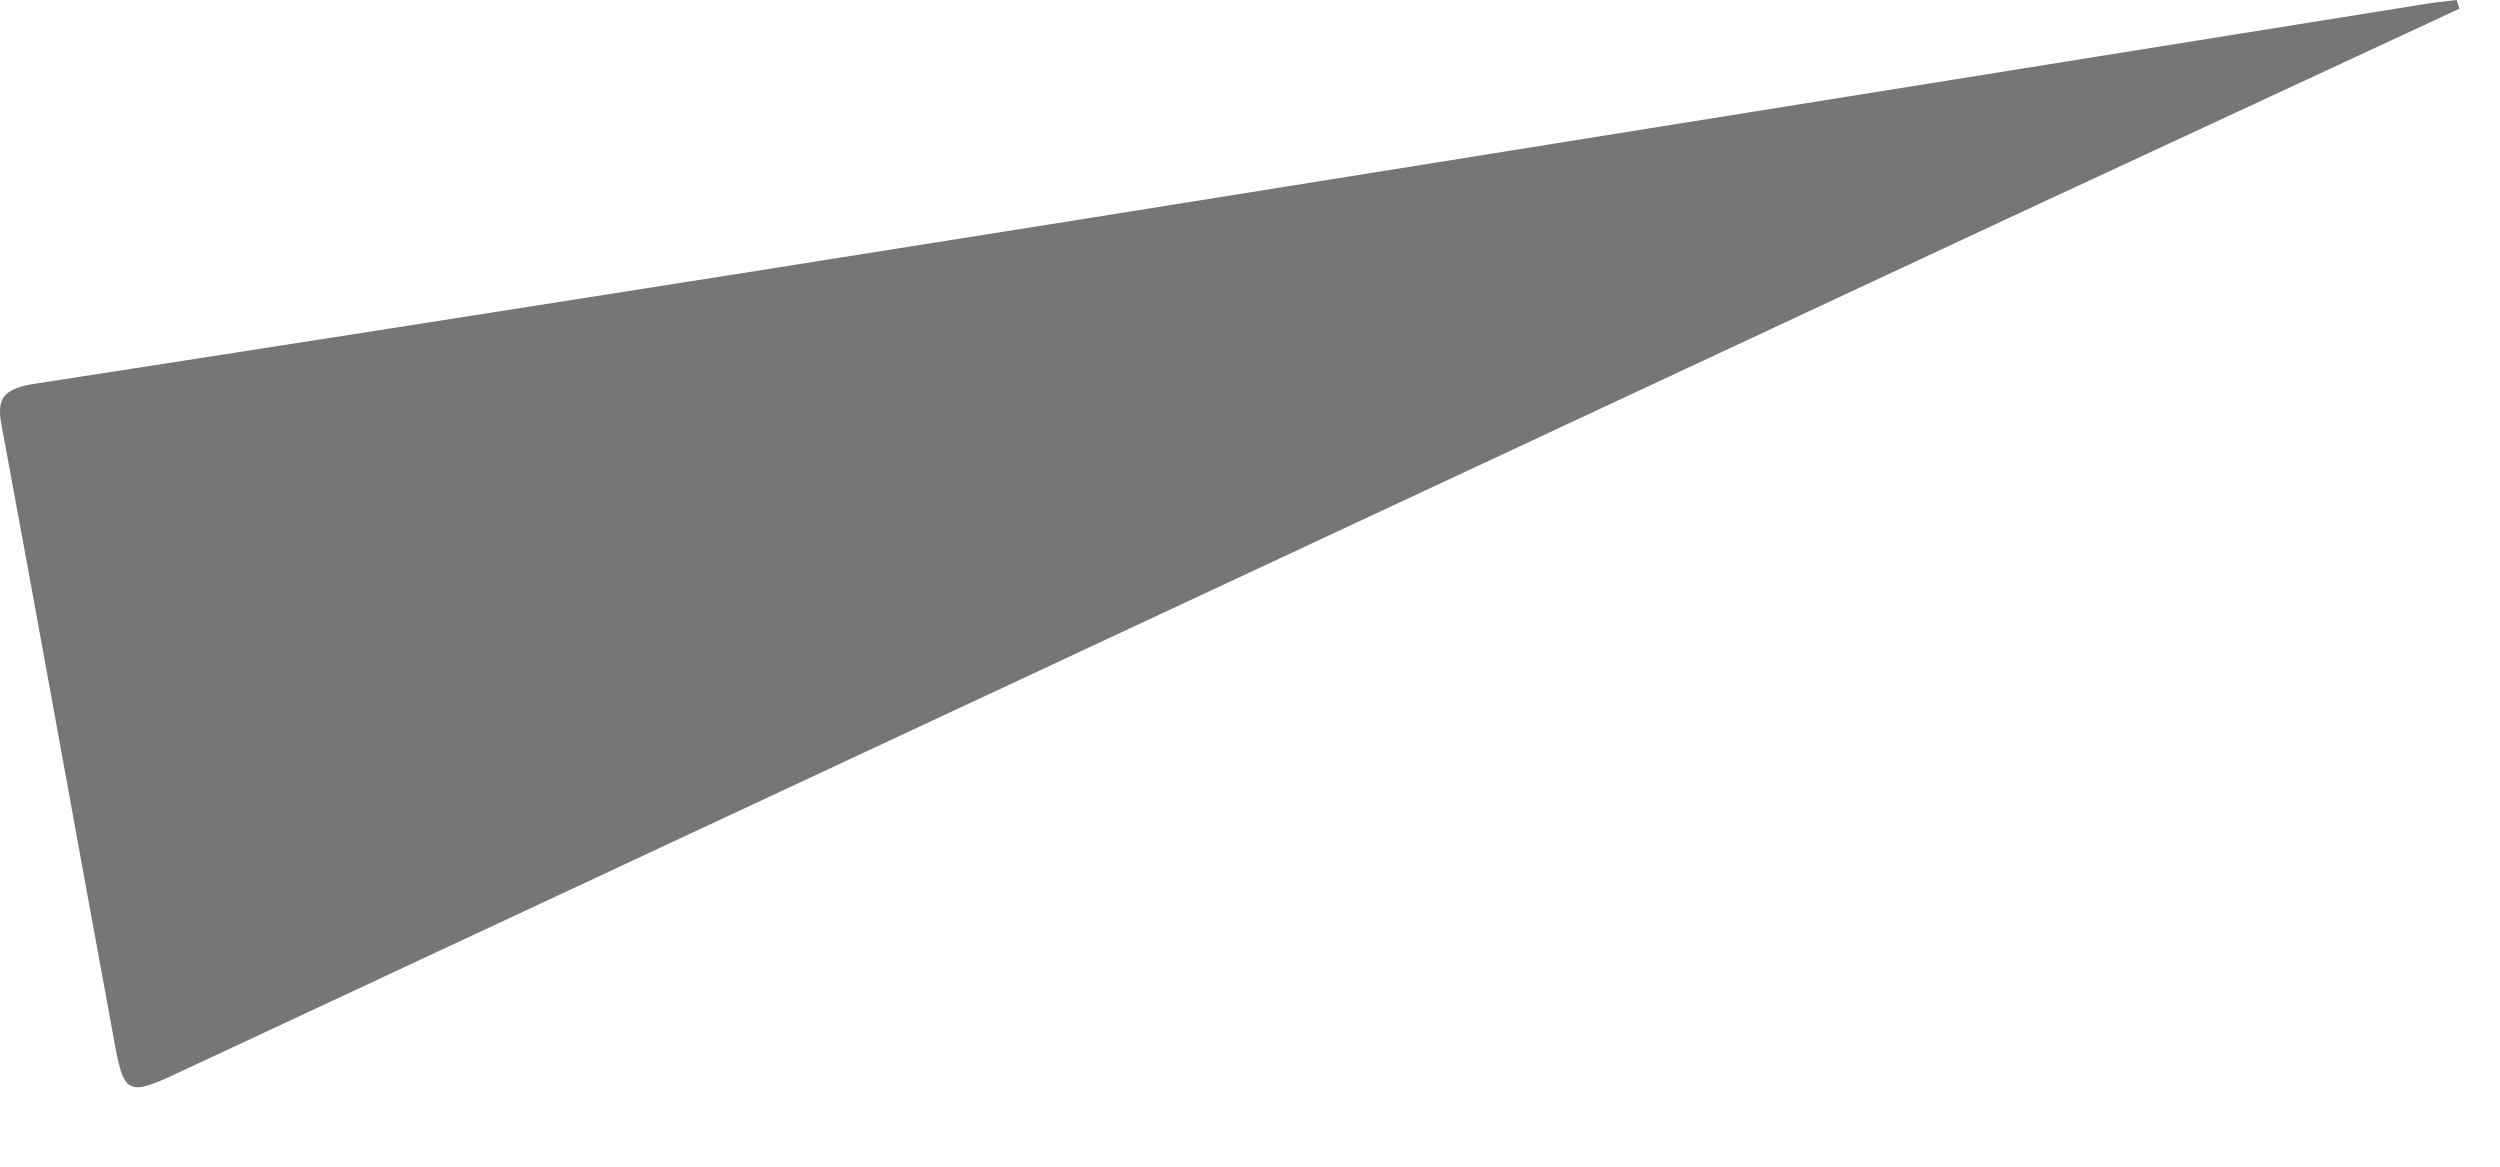 <?xml version="1.0" encoding="utf-8"?>
<svg xmlns="http://www.w3.org/2000/svg" fill="none" height="100%" overflow="visible" preserveAspectRatio="none" style="display: block;" viewBox="0 0 15 7" width="100%">
<path d="M14.757 0.052L12.048 1.31L1.124 6.411C0.754 6.586 0.745 6.586 0.677 6.201C0.453 4.987 0.238 3.782 0.014 2.577C-0.02 2.411 -0.003 2.341 0.186 2.306C2.956 1.878 5.717 1.441 8.487 0.996L14.594 0.017L14.74 0L14.757 0.052Z" fill="#767676" id="Vector"/>
</svg>